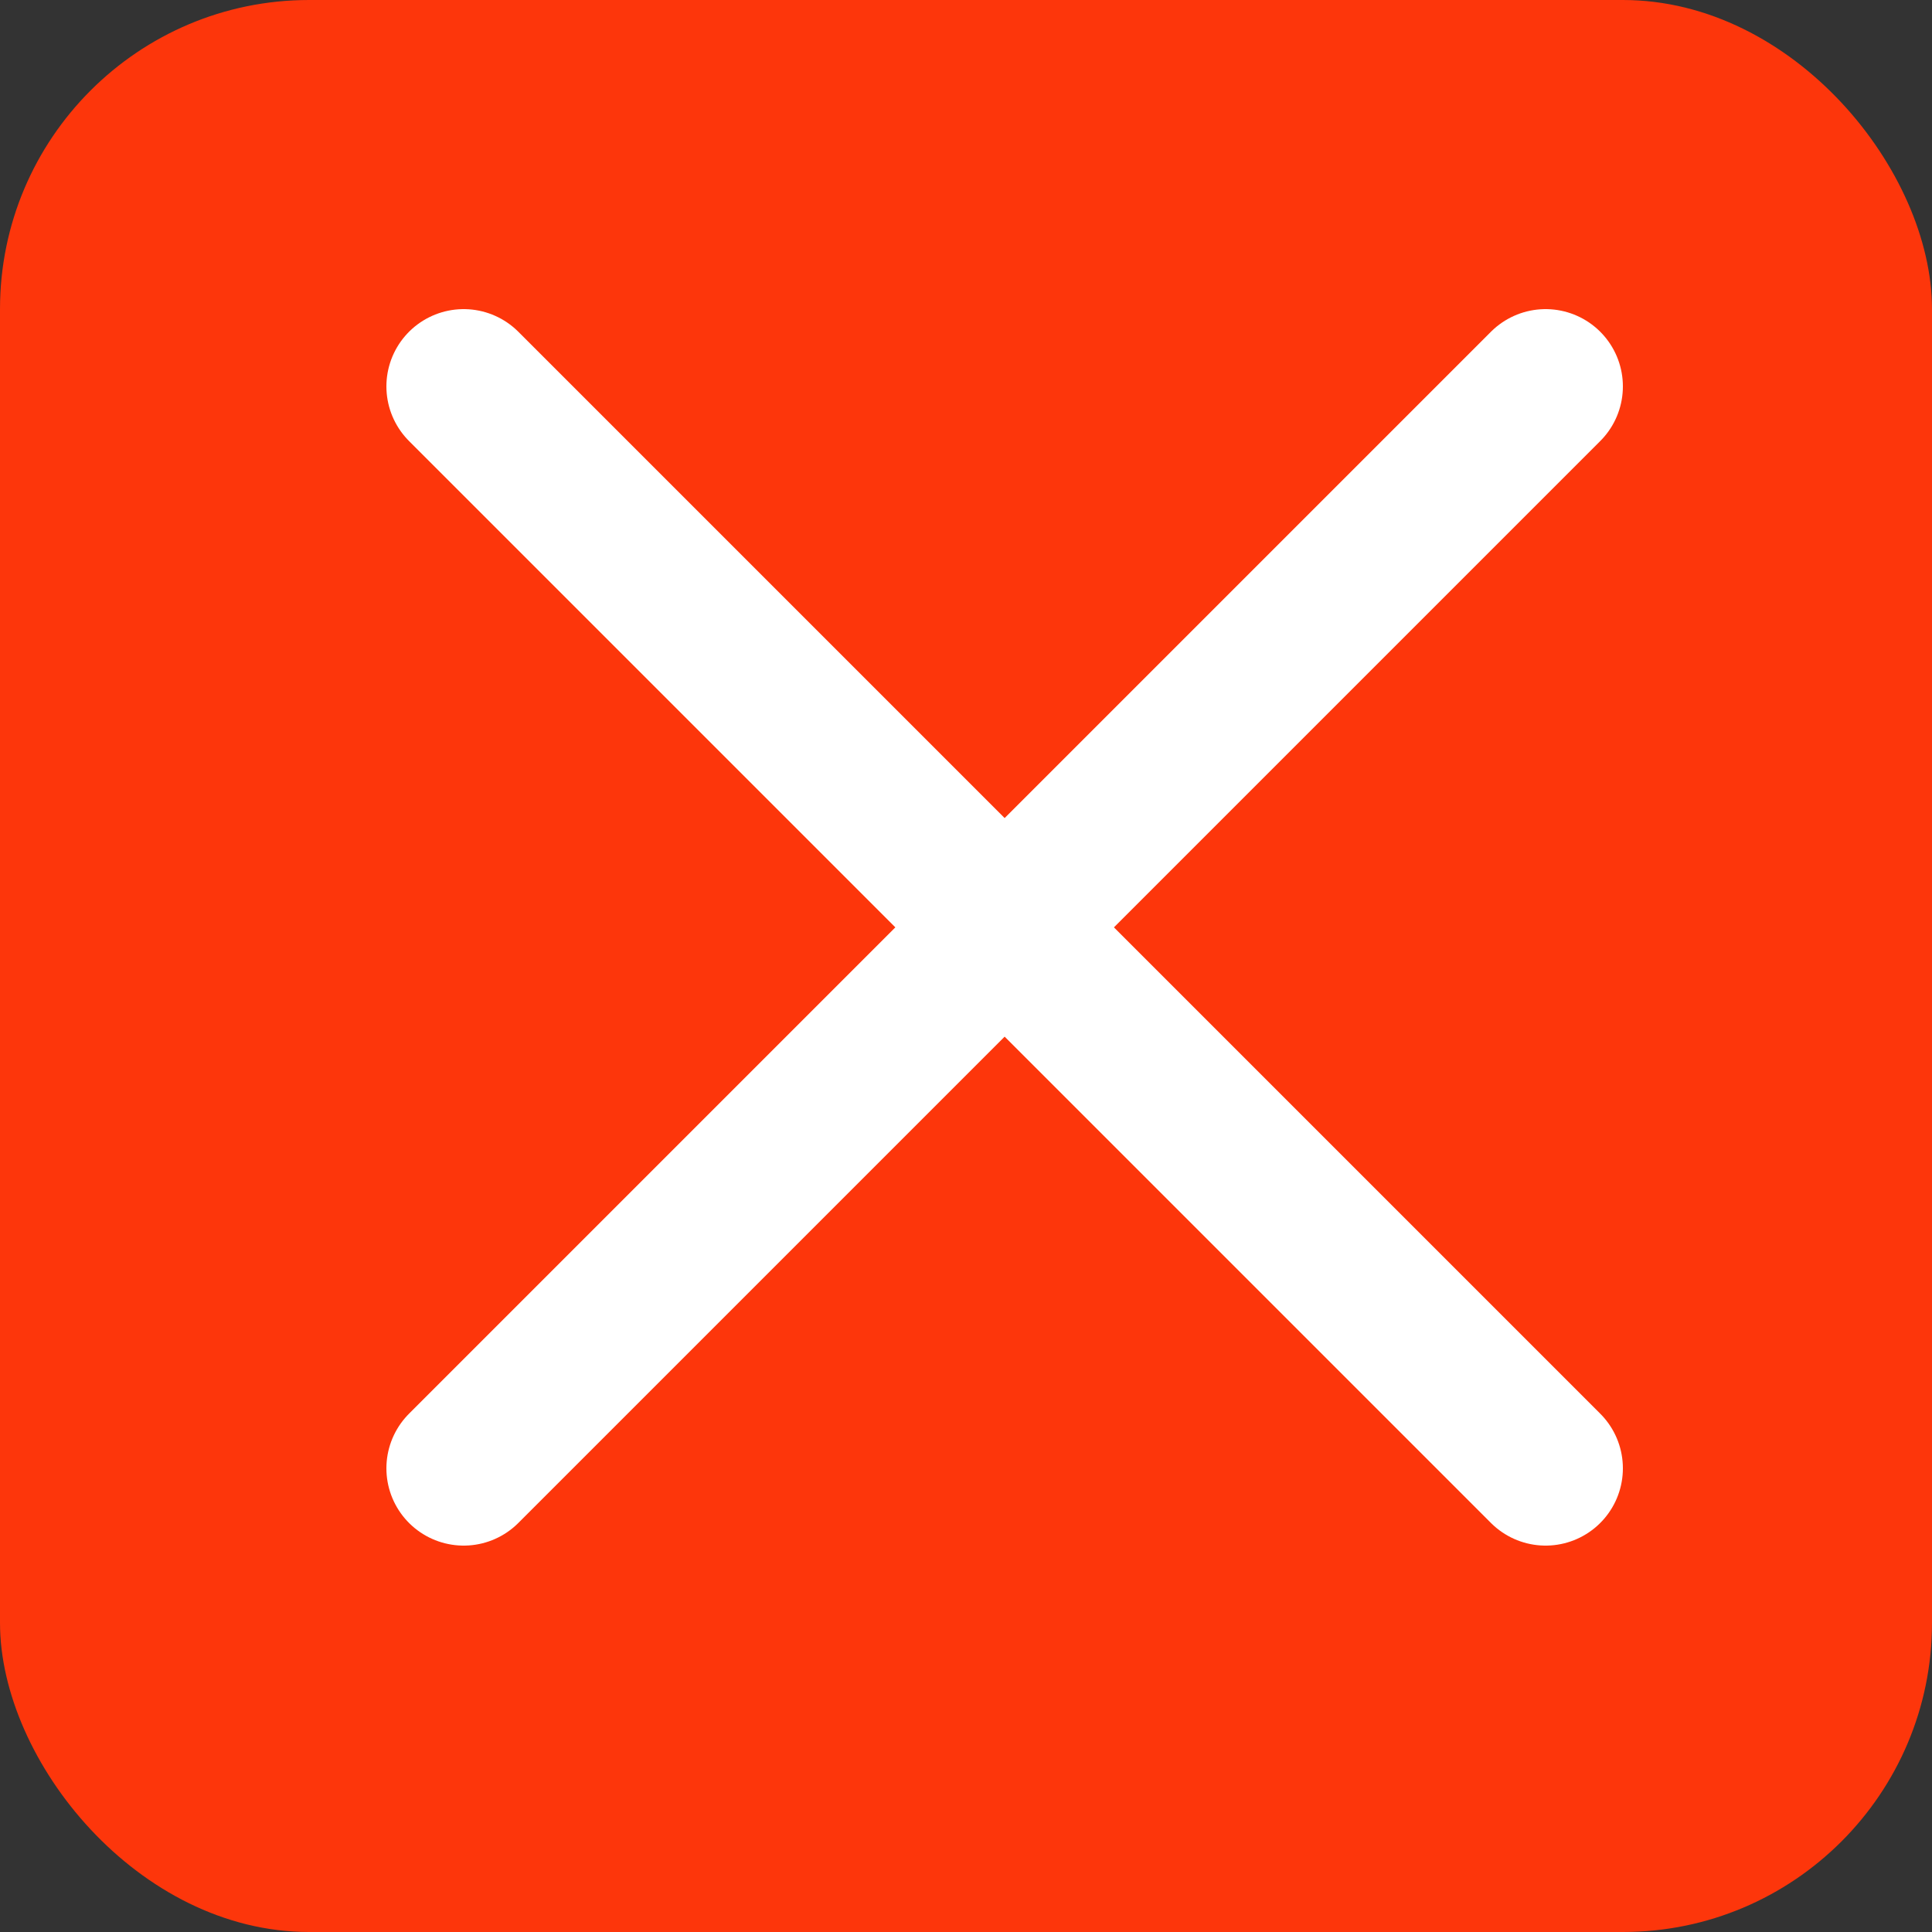 <?xml version="1.0"?><svg width="25" height="25" viewBox="0 0 25 25" fill="none" xmlns="http://www.w3.org/2000/svg">
<rect x="0" y="0" width="25" height="25" fill="#333333" stroke="none"/>
<rect width="25" height="25" rx="4" fill="#FD360B"/>
<path d="M6 5L20 19M6 19L20 5" stroke="white" stroke-width="2" stroke-linecap="round" stroke-linejoin="round"/>
</svg>